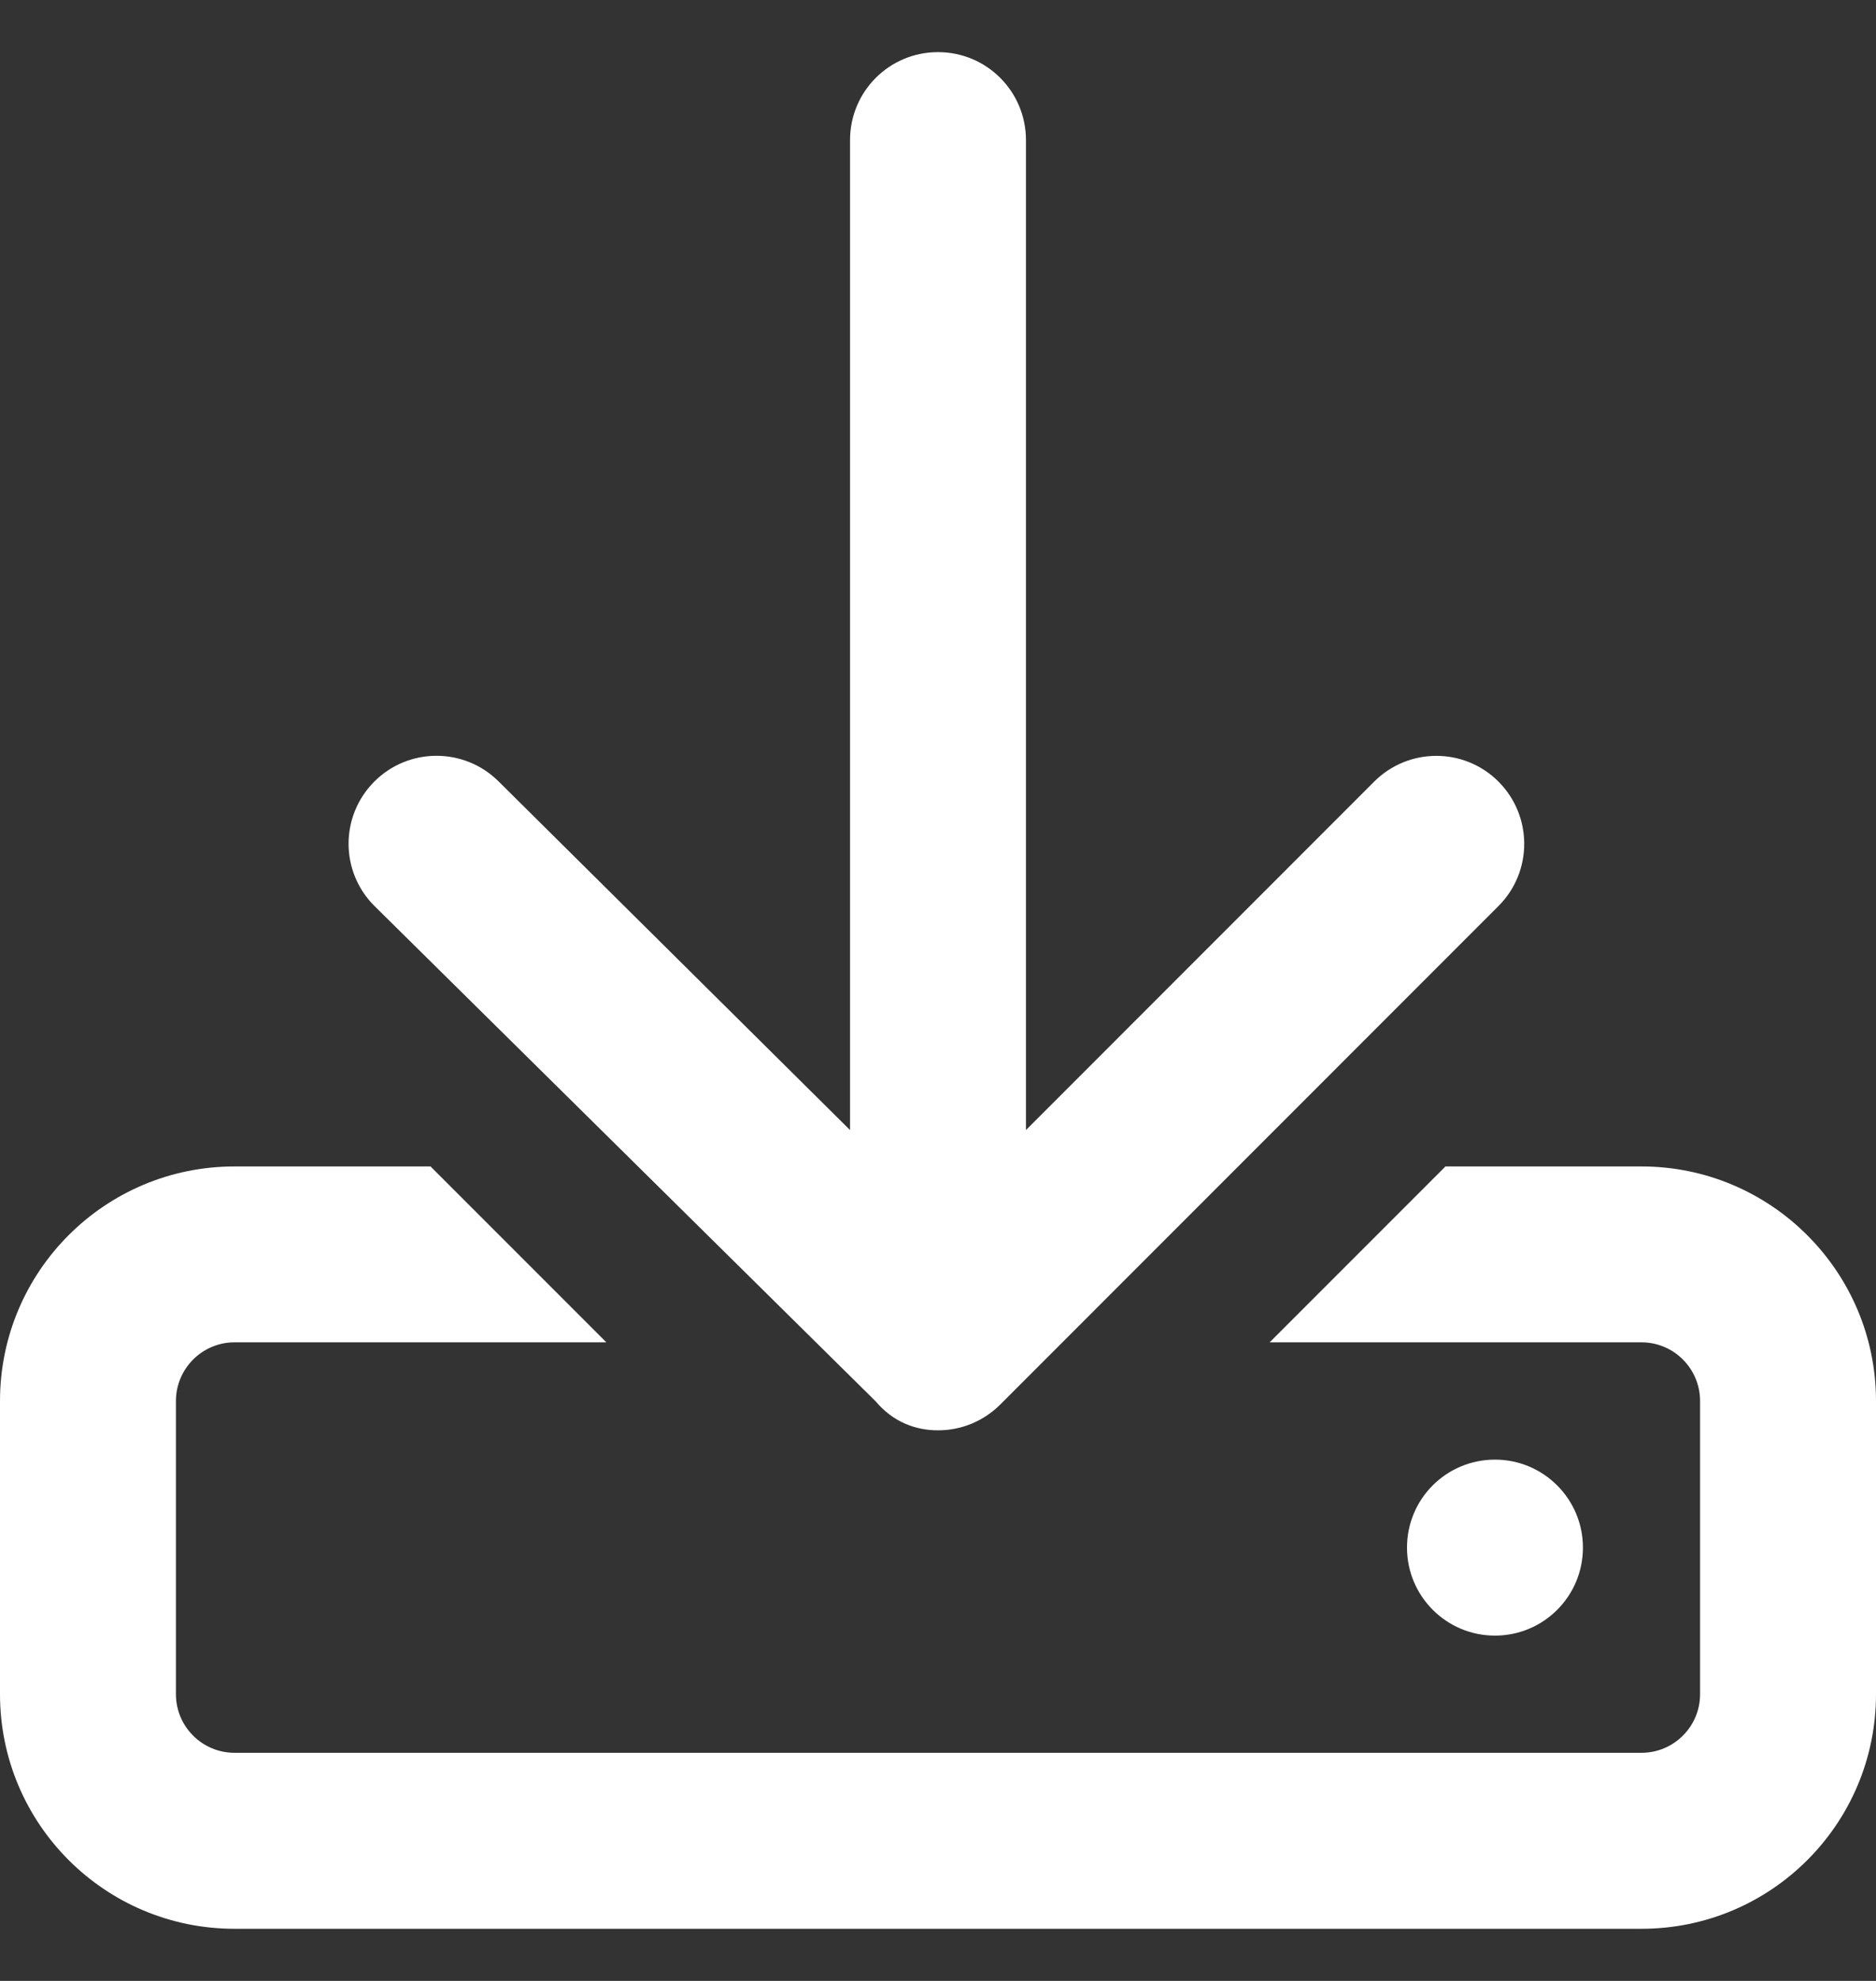 <svg width="18" height="19" viewBox="0 0 18 19" fill="none" xmlns="http://www.w3.org/2000/svg">
<rect x="0" y="0" width="18" height="19" fill="#333333" stroke="none"/>
<g clip-path="url(#clip0_3504_2183)">
<path d="M15.75 11.188H13.869L12.182 12.875H15.75C16.06 12.875 16.312 13.127 16.312 13.438V16.25C16.312 16.56 16.06 16.812 15.75 16.812H2.25C1.94 16.812 1.688 16.56 1.688 16.25V13.438C1.688 13.128 1.94 12.875 2.25 12.875H5.818L4.131 11.188H2.25C1.007 11.188 0 12.195 0 13.438V16.25C0 17.493 1.007 18.5 2.25 18.5H15.75C16.993 18.5 18 17.493 18 16.25V13.438C18 12.197 16.991 11.188 15.75 11.188ZM15.188 14.844C15.188 14.378 14.81 14 14.344 14C13.878 14 13.5 14.376 13.5 14.844C13.5 15.31 13.878 15.688 14.344 15.688C14.81 15.688 15.188 15.311 15.188 14.844ZM8.402 13.441C8.568 13.638 8.782 13.719 9 13.719C9.218 13.719 9.432 13.636 9.597 13.472L14.378 8.69C14.707 8.361 14.707 7.827 14.378 7.497C14.048 7.167 13.514 7.168 13.185 7.497L9.844 10.839V1.344C9.844 0.878 9.468 0.5 9 0.5C8.532 0.5 8.156 0.878 8.156 1.344V10.839L4.785 7.496C4.455 7.167 3.921 7.167 3.592 7.496C3.262 7.826 3.262 8.36 3.592 8.689L8.402 13.441Z" fill="white"/>
</g>
<defs>
<clipPath id="clip0_3504_2183">
<rect width="18" height="18" fill="white" transform="translate(0 0.5)"/>
</clipPath>
</defs>
</svg>
